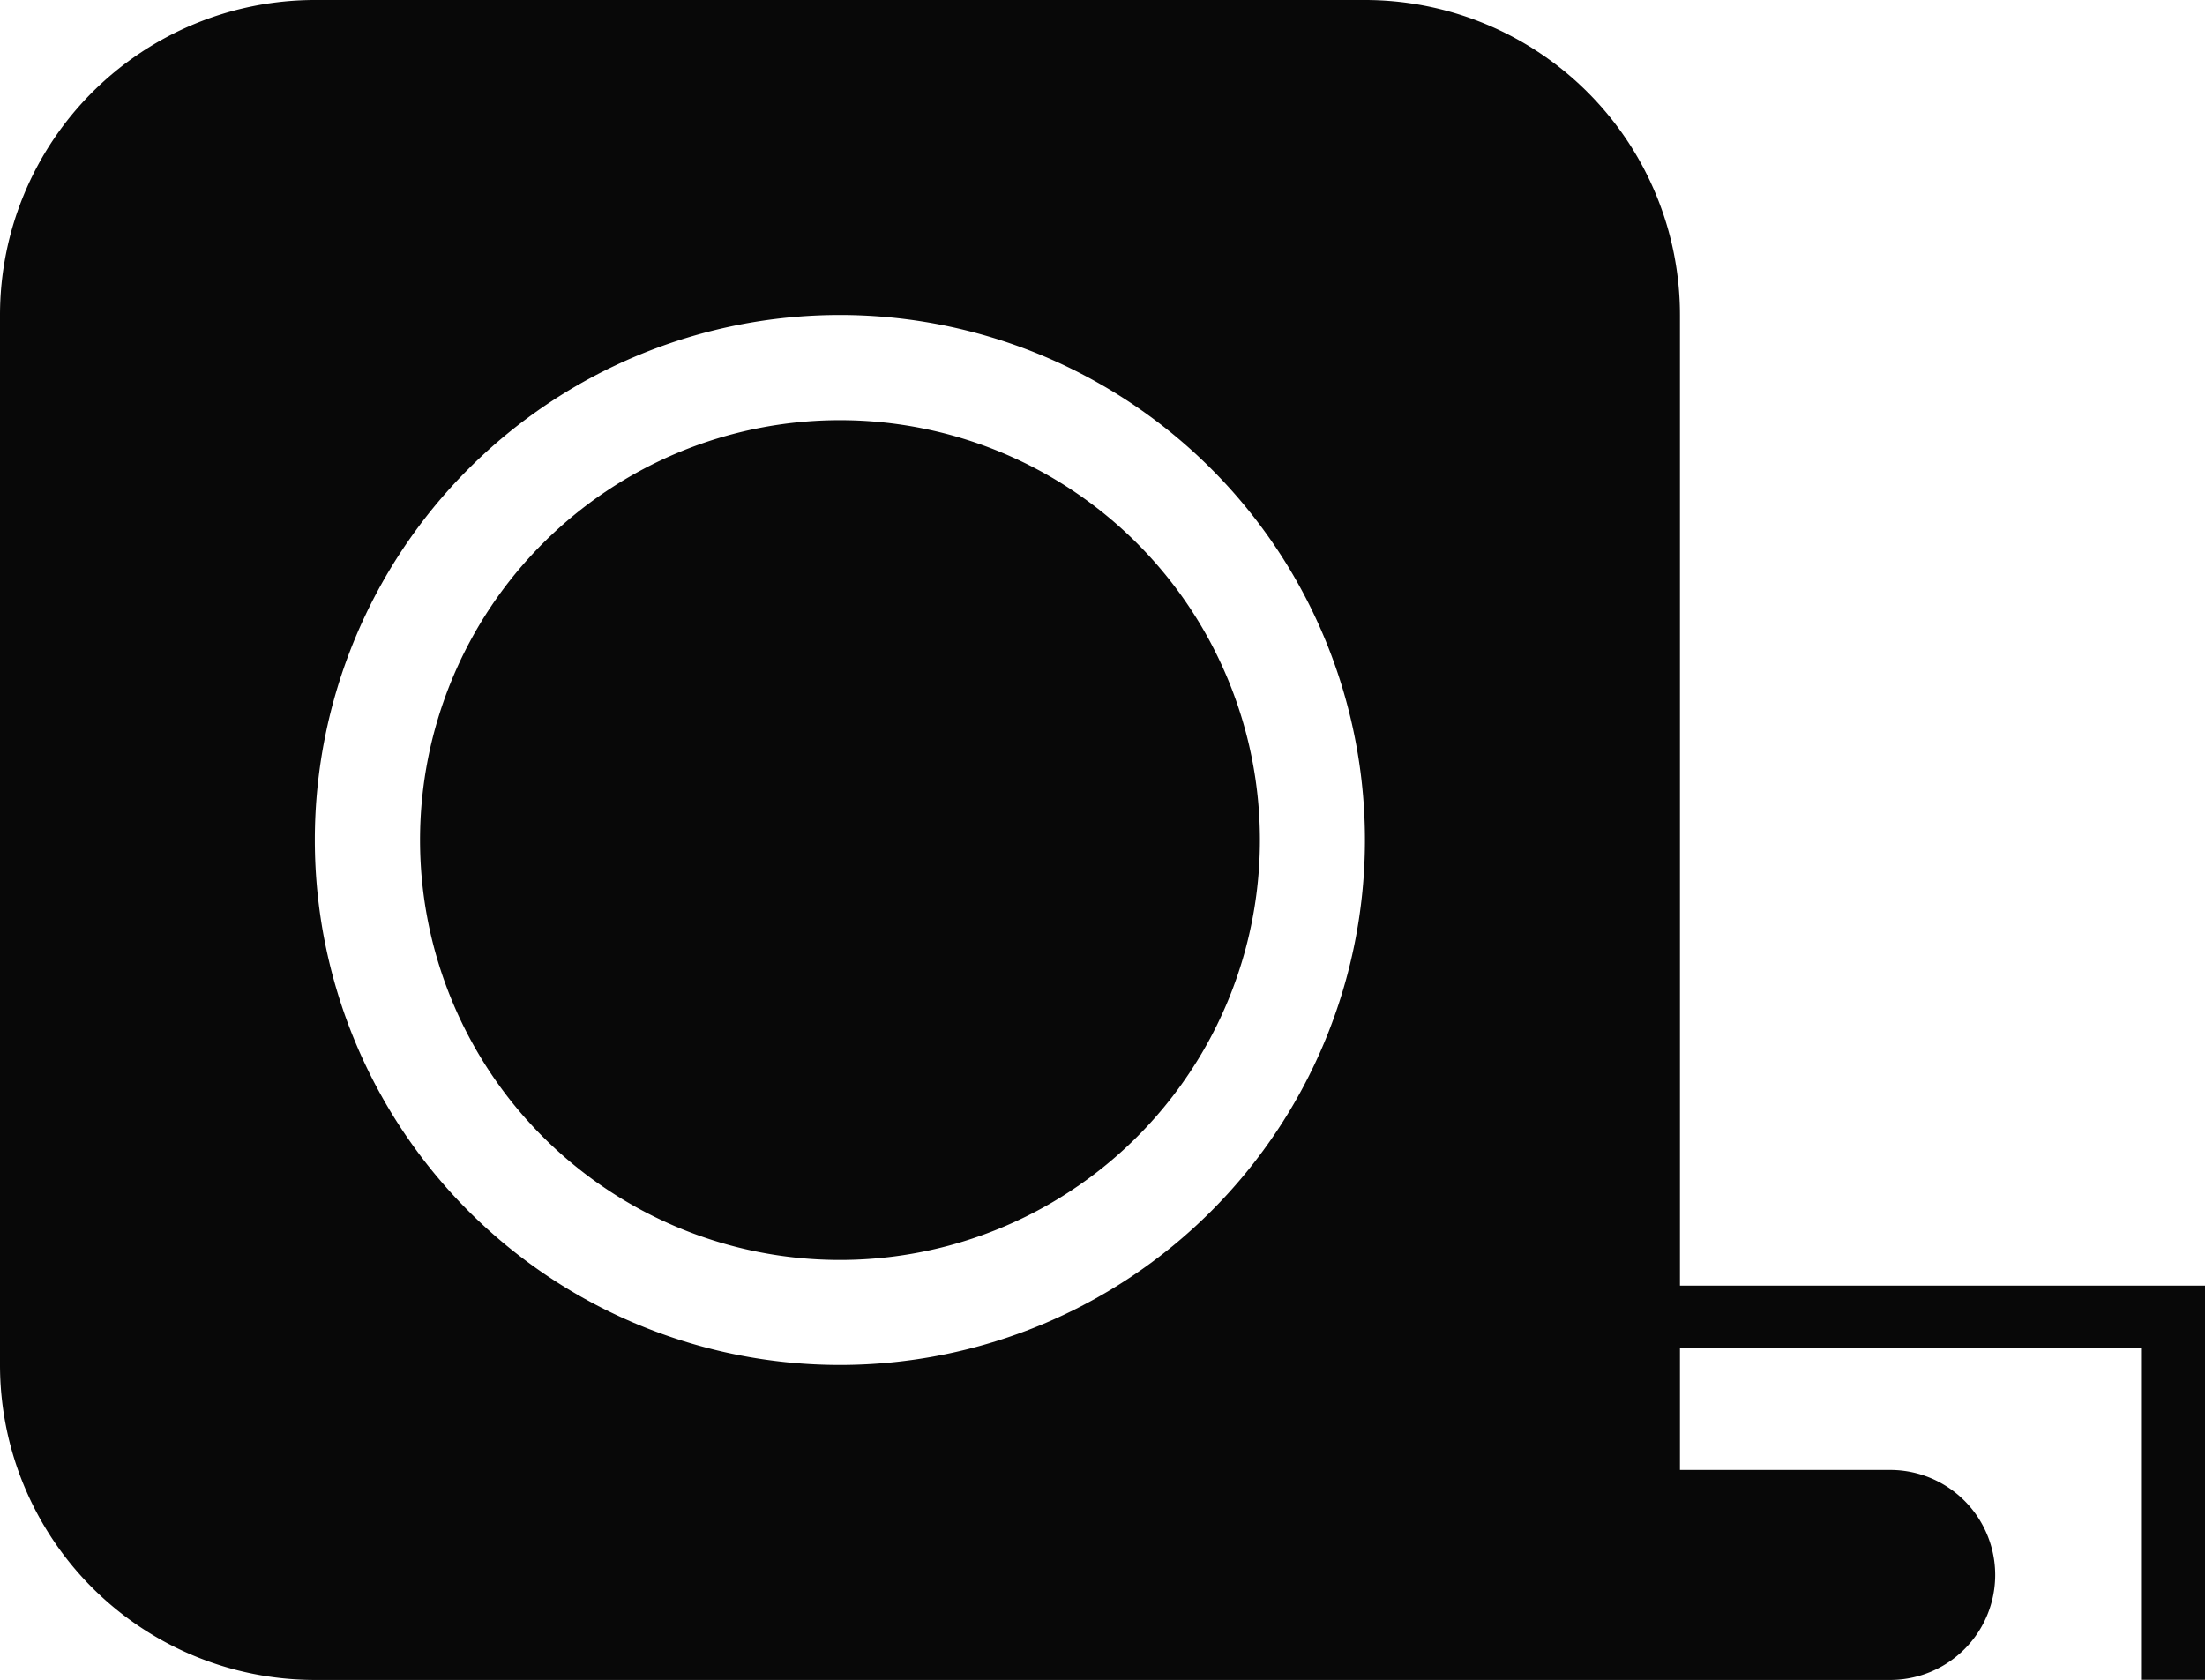 <svg id="masse" xmlns="http://www.w3.org/2000/svg" width="22.678" height="17.278" viewBox="0 0 22.678 17.278">
  <g id="Gruppe_9695" data-name="Gruppe 9695">
    <path id="Pfad_19678" data-name="Pfad 19678" d="M12.958,8.64a4.319,4.319,0,1,0-4.319,4.32,4.319,4.319,0,0,0,4.319-4.32m1.08,0a5.4,5.4,0,1,1-5.4-5.4,5.4,5.4,0,0,1,5.4,5.4m8.64,8.638V13.224h-5.4V3.24A3.241,3.241,0,0,0,14.039,0H3.24A3.24,3.24,0,0,0,0,3.24v10.8a3.239,3.239,0,0,0,3.24,3.24h16.2a1.08,1.08,0,1,0,0-2.16H17.278V13.87h4.751v3.408Z" fill="#080808"/>
  </g>
</svg>
